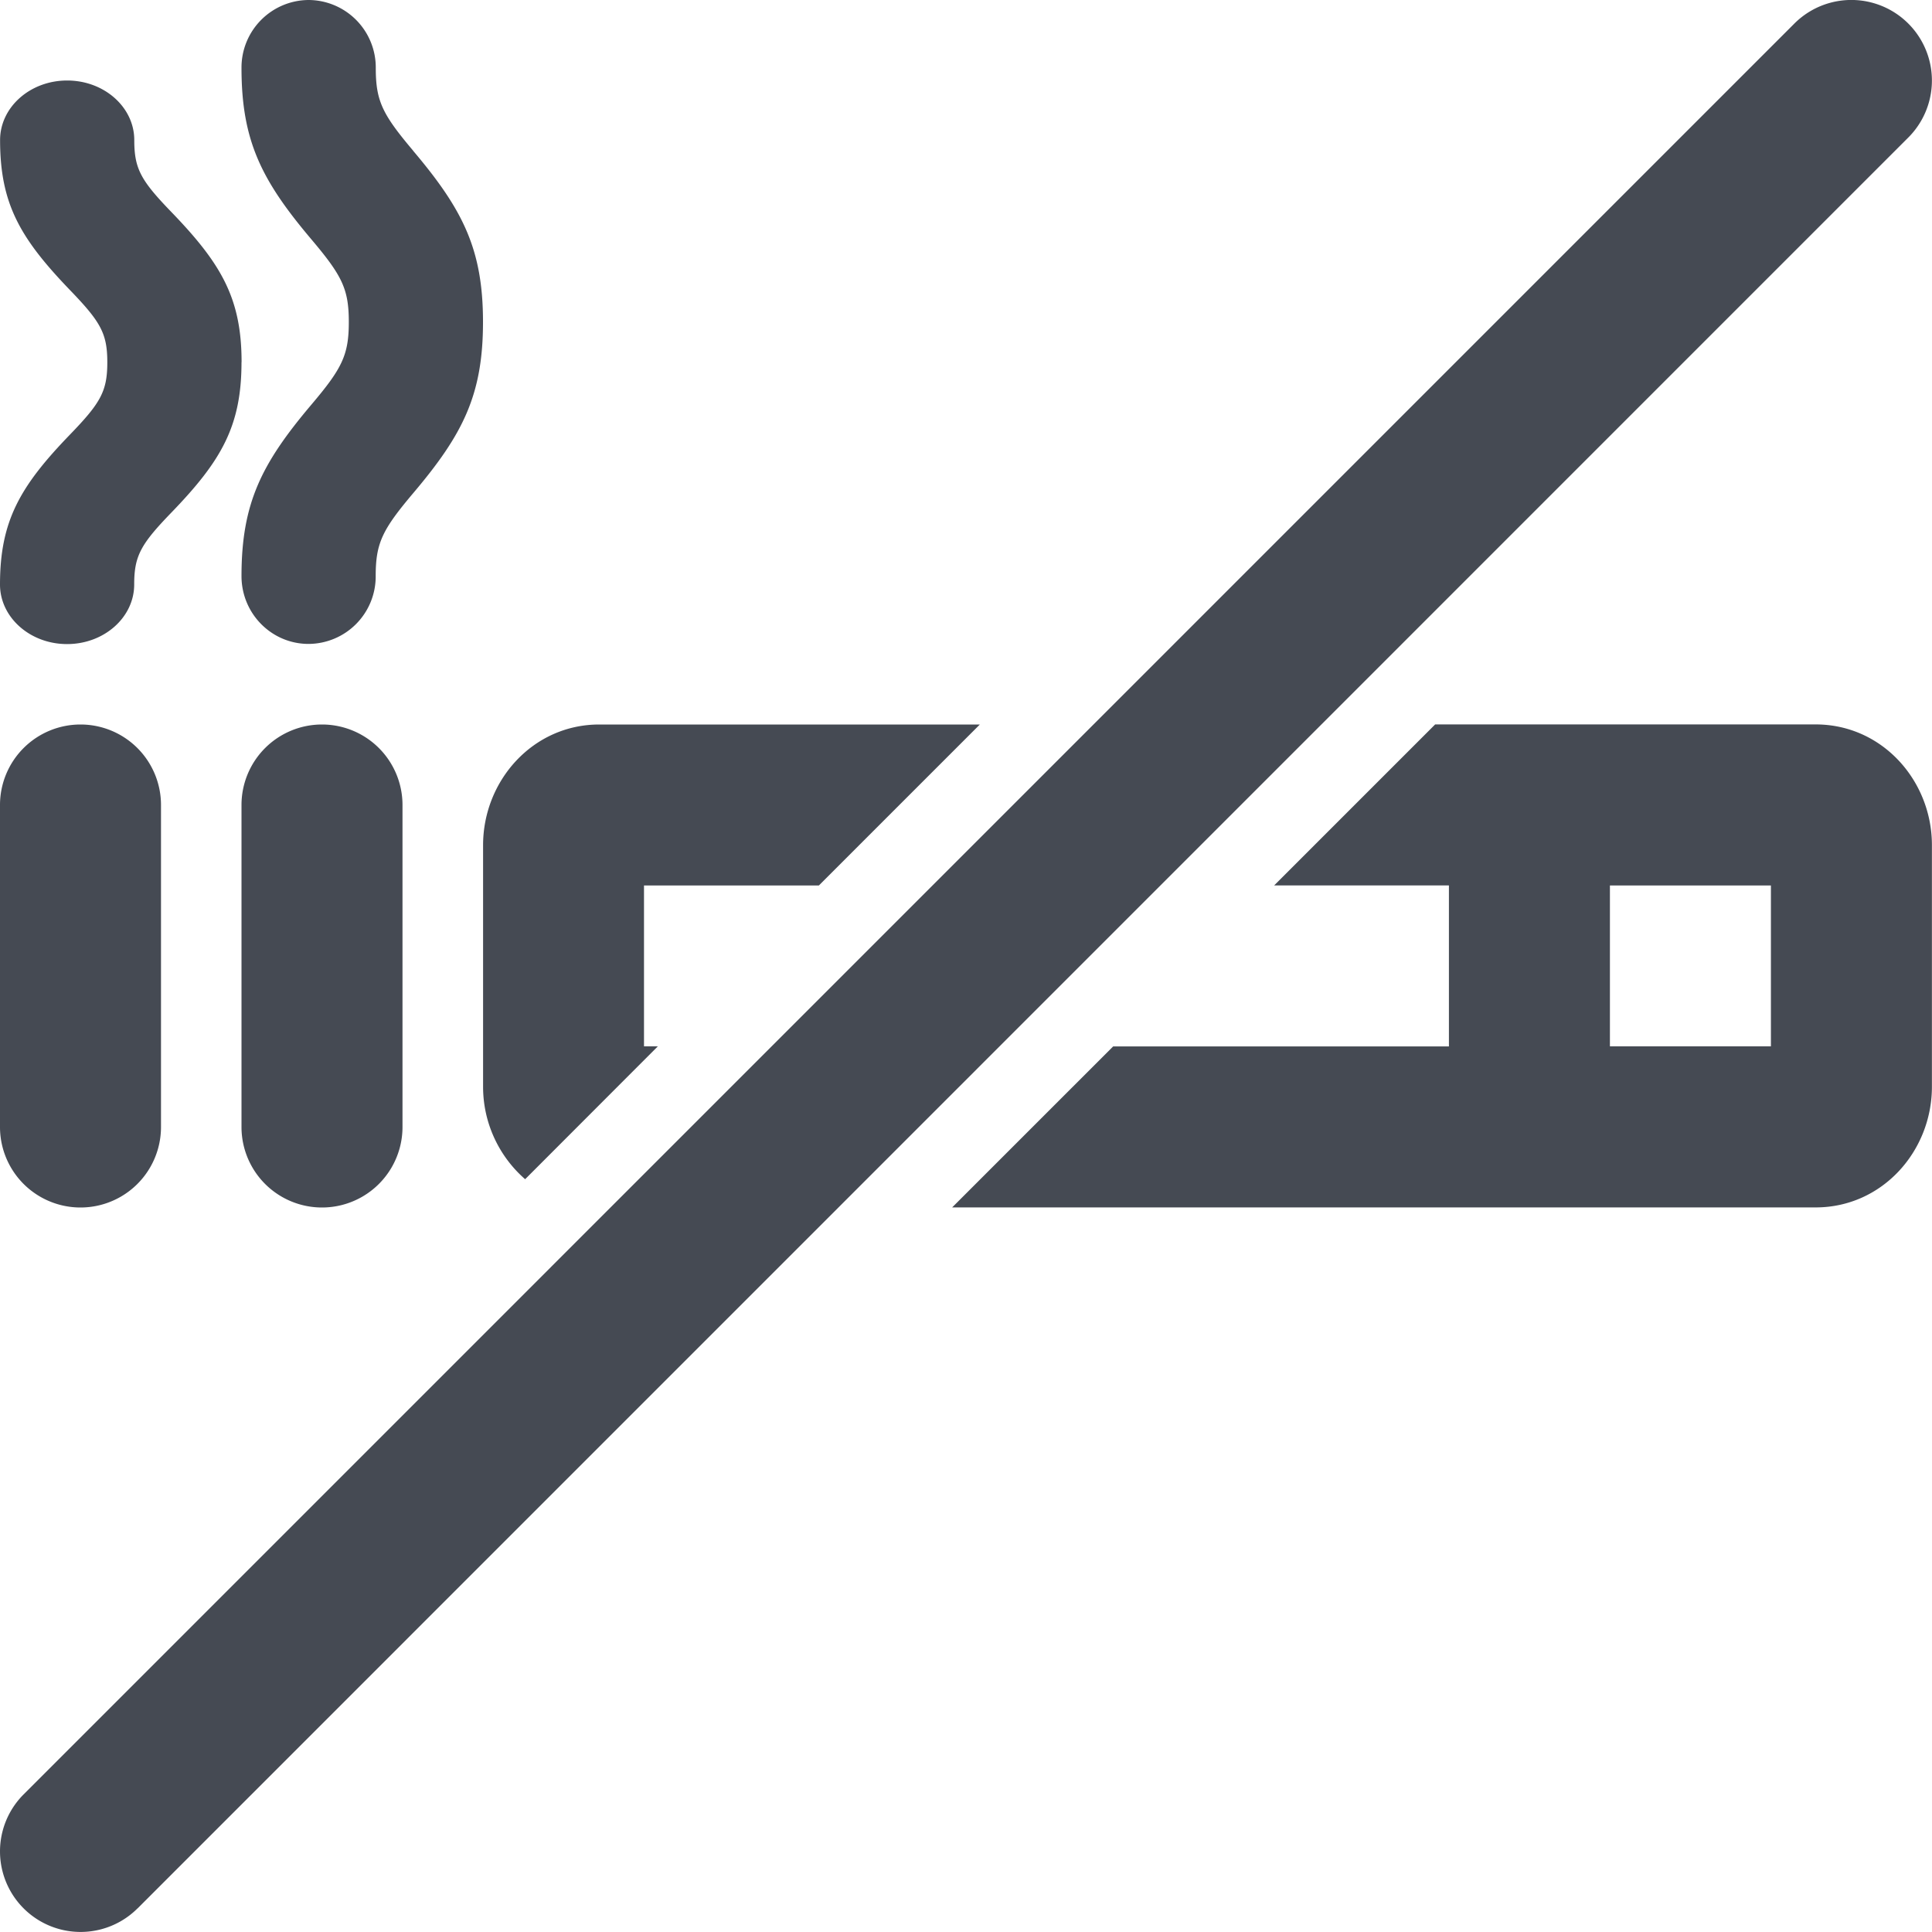 <svg viewBox="0 0 24 24" xmlns="http://www.w3.org/2000/svg" xmlns:xlink="http://www.w3.org/1999/xlink"><title>icon_smoking-no</title><defs><path d="M1.71 23.706L23.706 1.708A1 1 0 1 0 22.29.293L.293 22.291a1 1 0 1 0 1.416 1.415zm4.814-9.058l1.648-1.65H8V11h2.172l2-2H7.444c-.824 0-1.443.697-1.443 1.5v3c0 .455.202.87.523 1.149zm13.475-1.65h2V11h-2v2zm4-2.499v3c0 .804-.62 1.5-1.444 1.5H11.828l2-2h4.171v-2h-2.171l2-2h4.727c.825 0 1.444.697 1.444 1.5zM5.134 1.874c-.383-.454-.466-.618-.466-1.029A.839.839 0 0 0 3.834 0 .839.839 0 0 0 3 .845c0 .905.25 1.397.867 2.127.383.453.466.618.466 1.028 0 .41-.083.576-.466 1.028C3.25 5.758 3 6.25 3 7.156c0 .466.373.843.833.843a.838.838 0 0 0 .834-.843c0-.411.083-.576.466-1.03C5.75 5.397 6 4.906 6 4c0-.903-.25-1.396-.867-2.126zM4 9a1 1 0 0 0-1 1v4a.999.999 0 1 0 2 0v-4a1 1 0 0 0-1-1zM1 9a1 1 0 0 0-1 1v4a.999.999 0 1 0 2 0v-4a1 1 0 0 0-1-1zm2-4.5c0 .792-.25 1.224-.867 1.863-.383.396-.466.54-.466.898 0 .408-.373.74-.834.74-.46 0-.833-.332-.833-.74 0-.79.25-1.221.867-1.86.383-.396.466-.54.466-.9s-.083-.503-.466-.9C.251 2.96.001 2.532.001 1.74c0-.408.373-.74.833-.74.461 0 .834.332.834.74 0 .359.083.503.466.899.617.64.867 1.07.867 1.86z" id="a"/></defs><g fill="none" fill-rule="evenodd"><use fill="#454A53" xlink:href="#a"/></g></svg>